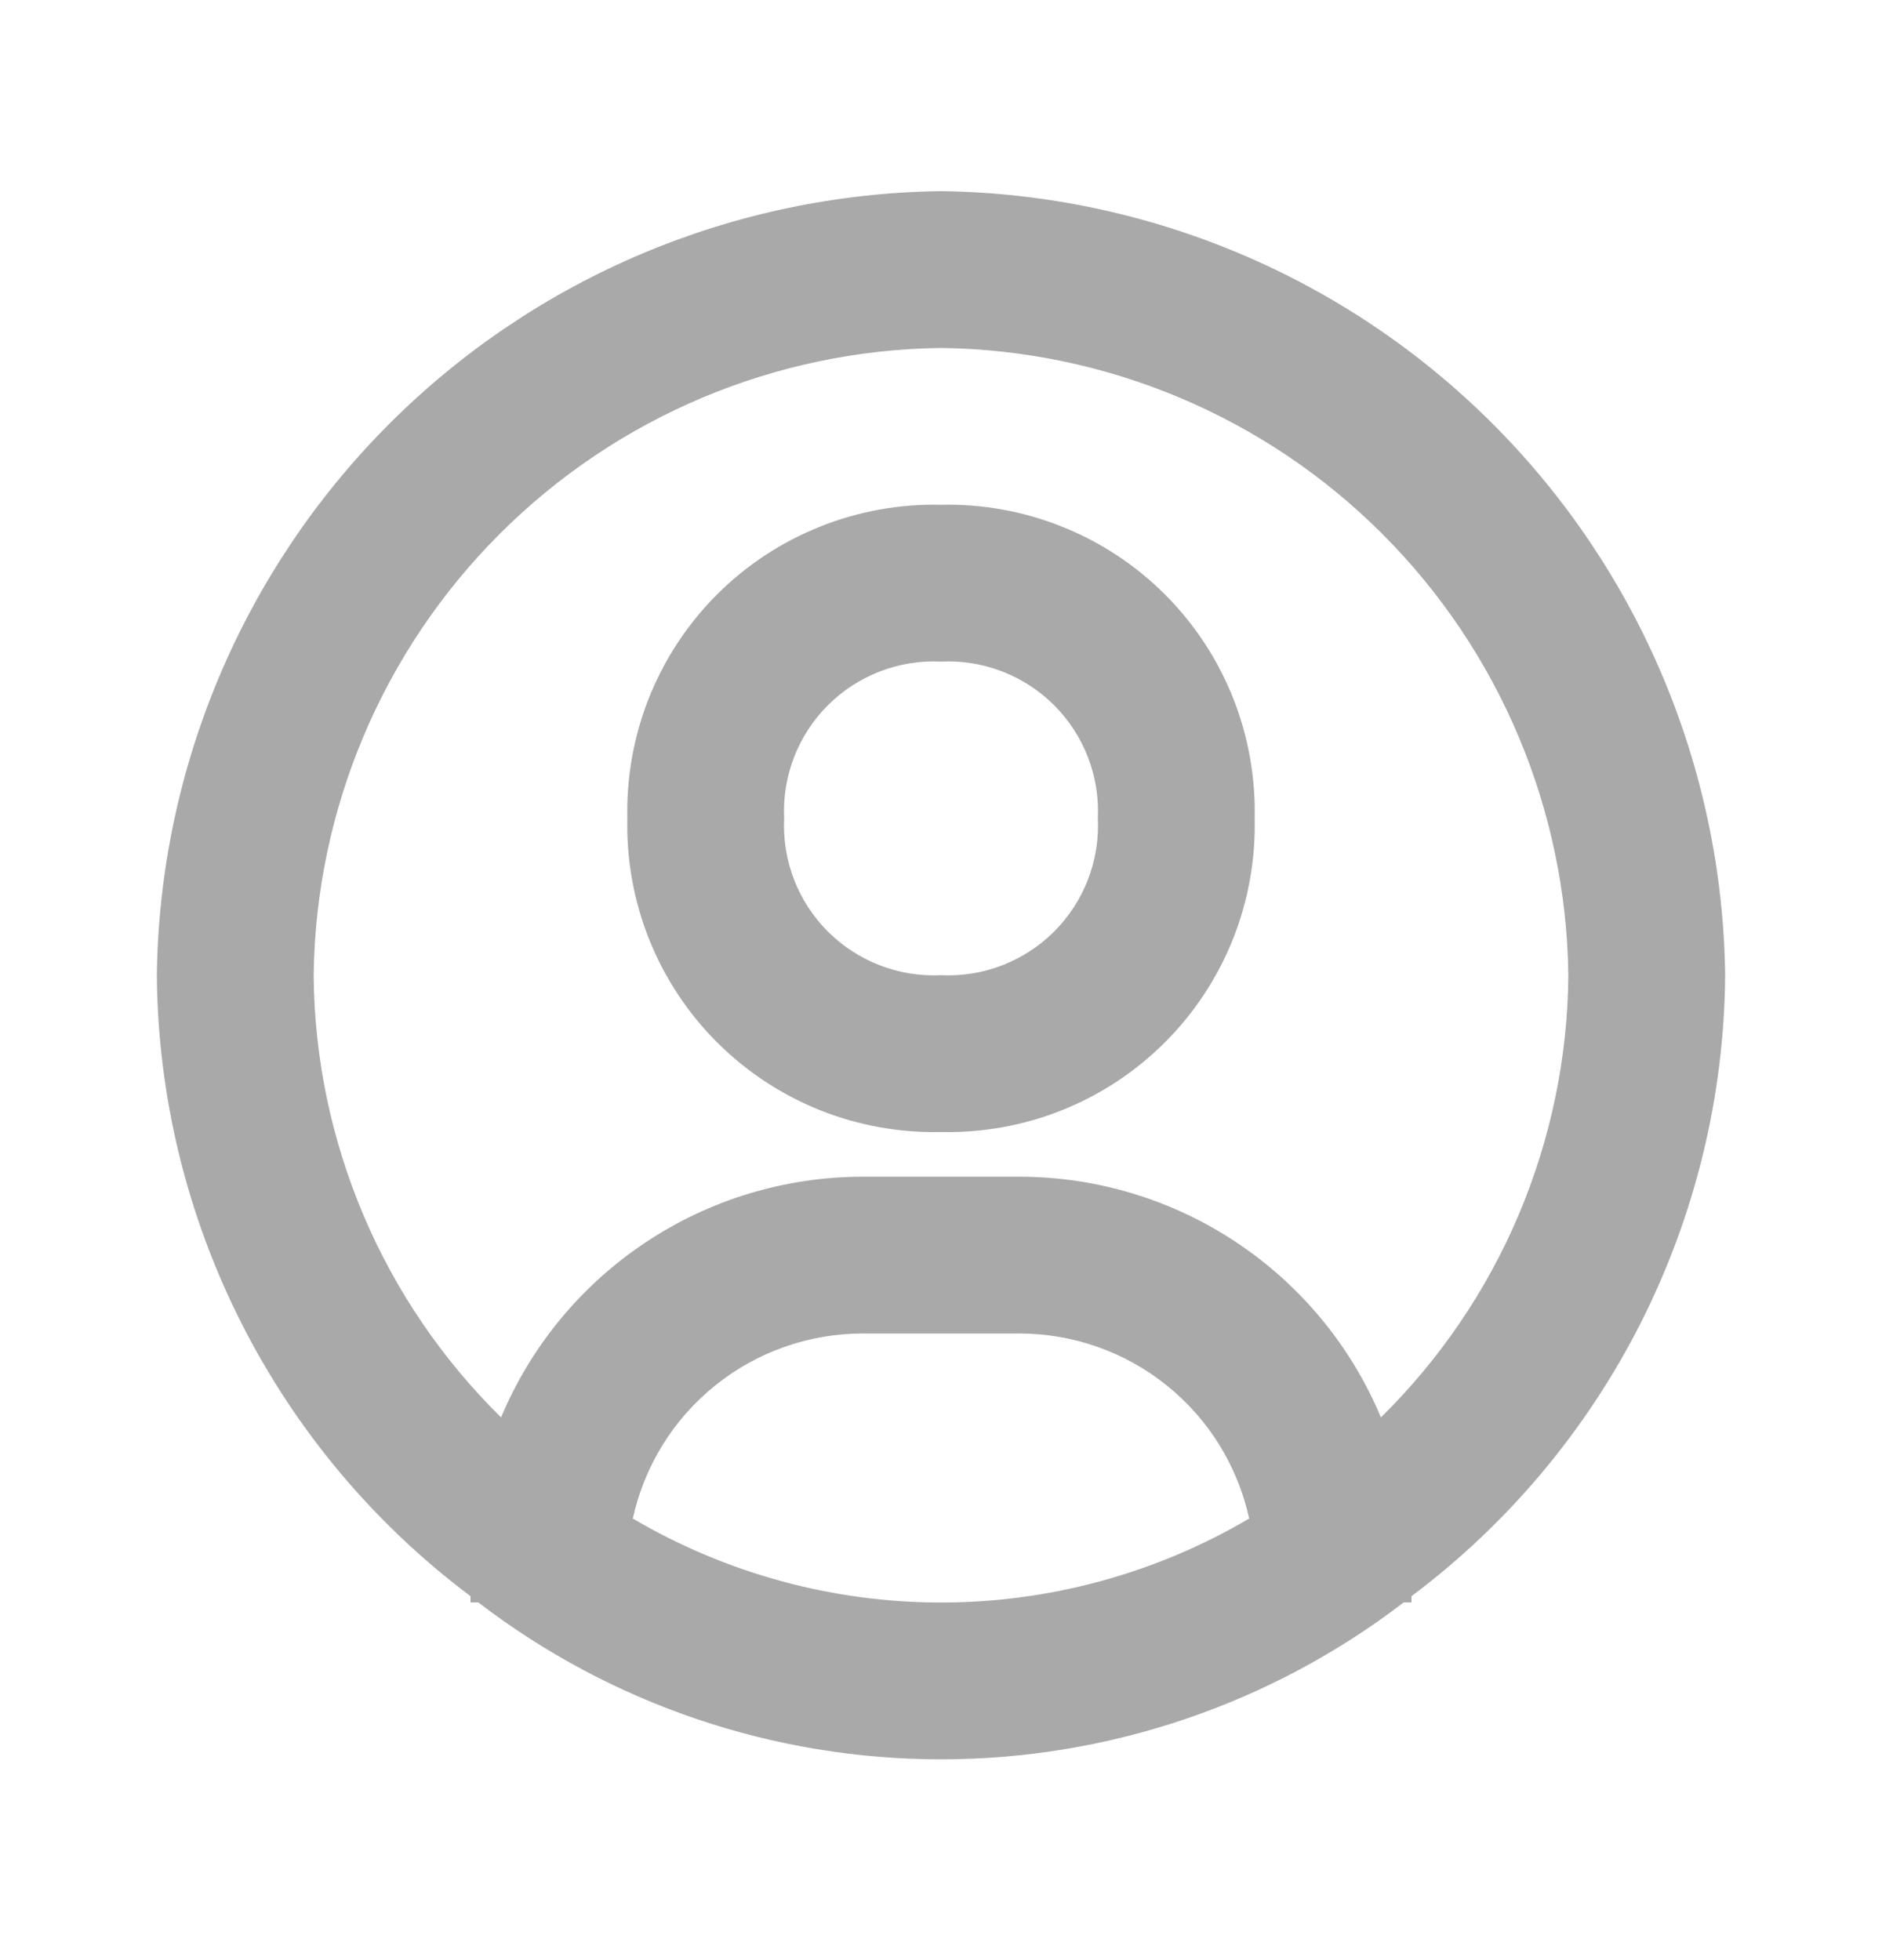 <svg width="24" height="25" viewBox="0 0 24 25" fill="none" xmlns="http://www.w3.org/2000/svg">
<path d="M12 2.438C9.358 2.472 6.834 3.536 4.966 5.404C3.098 7.272 2.034 9.796 2 12.438C2.012 13.977 2.38 15.492 3.074 16.866C3.767 18.24 4.769 19.435 6 20.358V20.438H6.1C7.793 21.736 9.867 22.439 12 22.439C14.133 22.439 16.207 21.736 17.9 20.438H18V20.358C19.231 19.435 20.233 18.24 20.927 16.866C21.62 15.492 21.988 13.977 22 12.438C21.966 9.796 20.902 7.272 19.034 5.404C17.166 3.536 14.642 2.472 12 2.438ZM8.07 19.368C8.216 18.7 8.586 18.101 9.119 17.672C9.652 17.242 10.316 17.008 11 17.008H13C13.684 17.008 14.348 17.242 14.881 17.672C15.414 18.101 15.784 18.7 15.93 19.368C14.739 20.069 13.382 20.439 12 20.439C10.618 20.439 9.261 20.069 8.07 19.368ZM17.61 18.078C17.23 17.169 16.589 16.393 15.769 15.847C14.949 15.3 13.985 15.009 13 15.008H11C10.015 15.009 9.051 15.3 8.231 15.847C7.411 16.393 6.77 17.169 6.39 18.078C5.641 17.341 5.044 16.464 4.634 15.496C4.224 14.528 4.008 13.489 4 12.438C4.026 10.324 4.877 8.305 6.372 6.81C7.867 5.315 9.886 4.464 12 4.438C14.114 4.464 16.134 5.315 17.628 6.81C19.123 8.305 19.974 10.324 20 12.438C19.992 13.489 19.776 14.528 19.366 15.496C18.956 16.464 18.359 17.341 17.61 18.078Z" fill="#A9A9A9"/>
<path d="M12 6.438C11.471 6.426 10.946 6.521 10.455 6.718C9.964 6.914 9.518 7.208 9.144 7.582C8.77 7.956 8.476 8.402 8.279 8.893C8.083 9.384 7.988 9.91 8 10.438C7.988 10.967 8.083 11.492 8.279 11.983C8.476 12.474 8.77 12.92 9.144 13.294C9.518 13.668 9.964 13.962 10.455 14.159C10.946 14.355 11.471 14.45 12 14.438C12.529 14.45 13.054 14.355 13.545 14.159C14.036 13.962 14.482 13.668 14.856 13.294C15.23 12.92 15.524 12.474 15.721 11.983C15.917 11.492 16.012 10.967 16 10.438C16.012 9.91 15.917 9.384 15.721 8.893C15.524 8.402 15.23 7.956 14.856 7.582C14.482 7.208 14.036 6.914 13.545 6.718C13.054 6.521 12.529 6.426 12 6.438ZM12 12.438C11.734 12.451 11.468 12.408 11.22 12.312C10.971 12.216 10.746 12.069 10.557 11.881C10.369 11.693 10.222 11.467 10.126 11.219C10.03 10.97 9.987 10.704 10 10.438C9.987 10.172 10.03 9.906 10.126 9.658C10.222 9.409 10.369 9.184 10.557 8.995C10.746 8.807 10.971 8.66 11.22 8.564C11.468 8.468 11.734 8.425 12 8.438C12.266 8.425 12.532 8.468 12.78 8.564C13.029 8.66 13.255 8.807 13.443 8.995C13.631 9.184 13.778 9.409 13.874 9.658C13.97 9.906 14.013 10.172 14 10.438C14.013 10.704 13.97 10.97 13.874 11.219C13.778 11.467 13.631 11.693 13.443 11.881C13.255 12.069 13.029 12.216 12.78 12.312C12.532 12.408 12.266 12.451 12 12.438Z" fill="#A9A9A9"/>
</svg>
